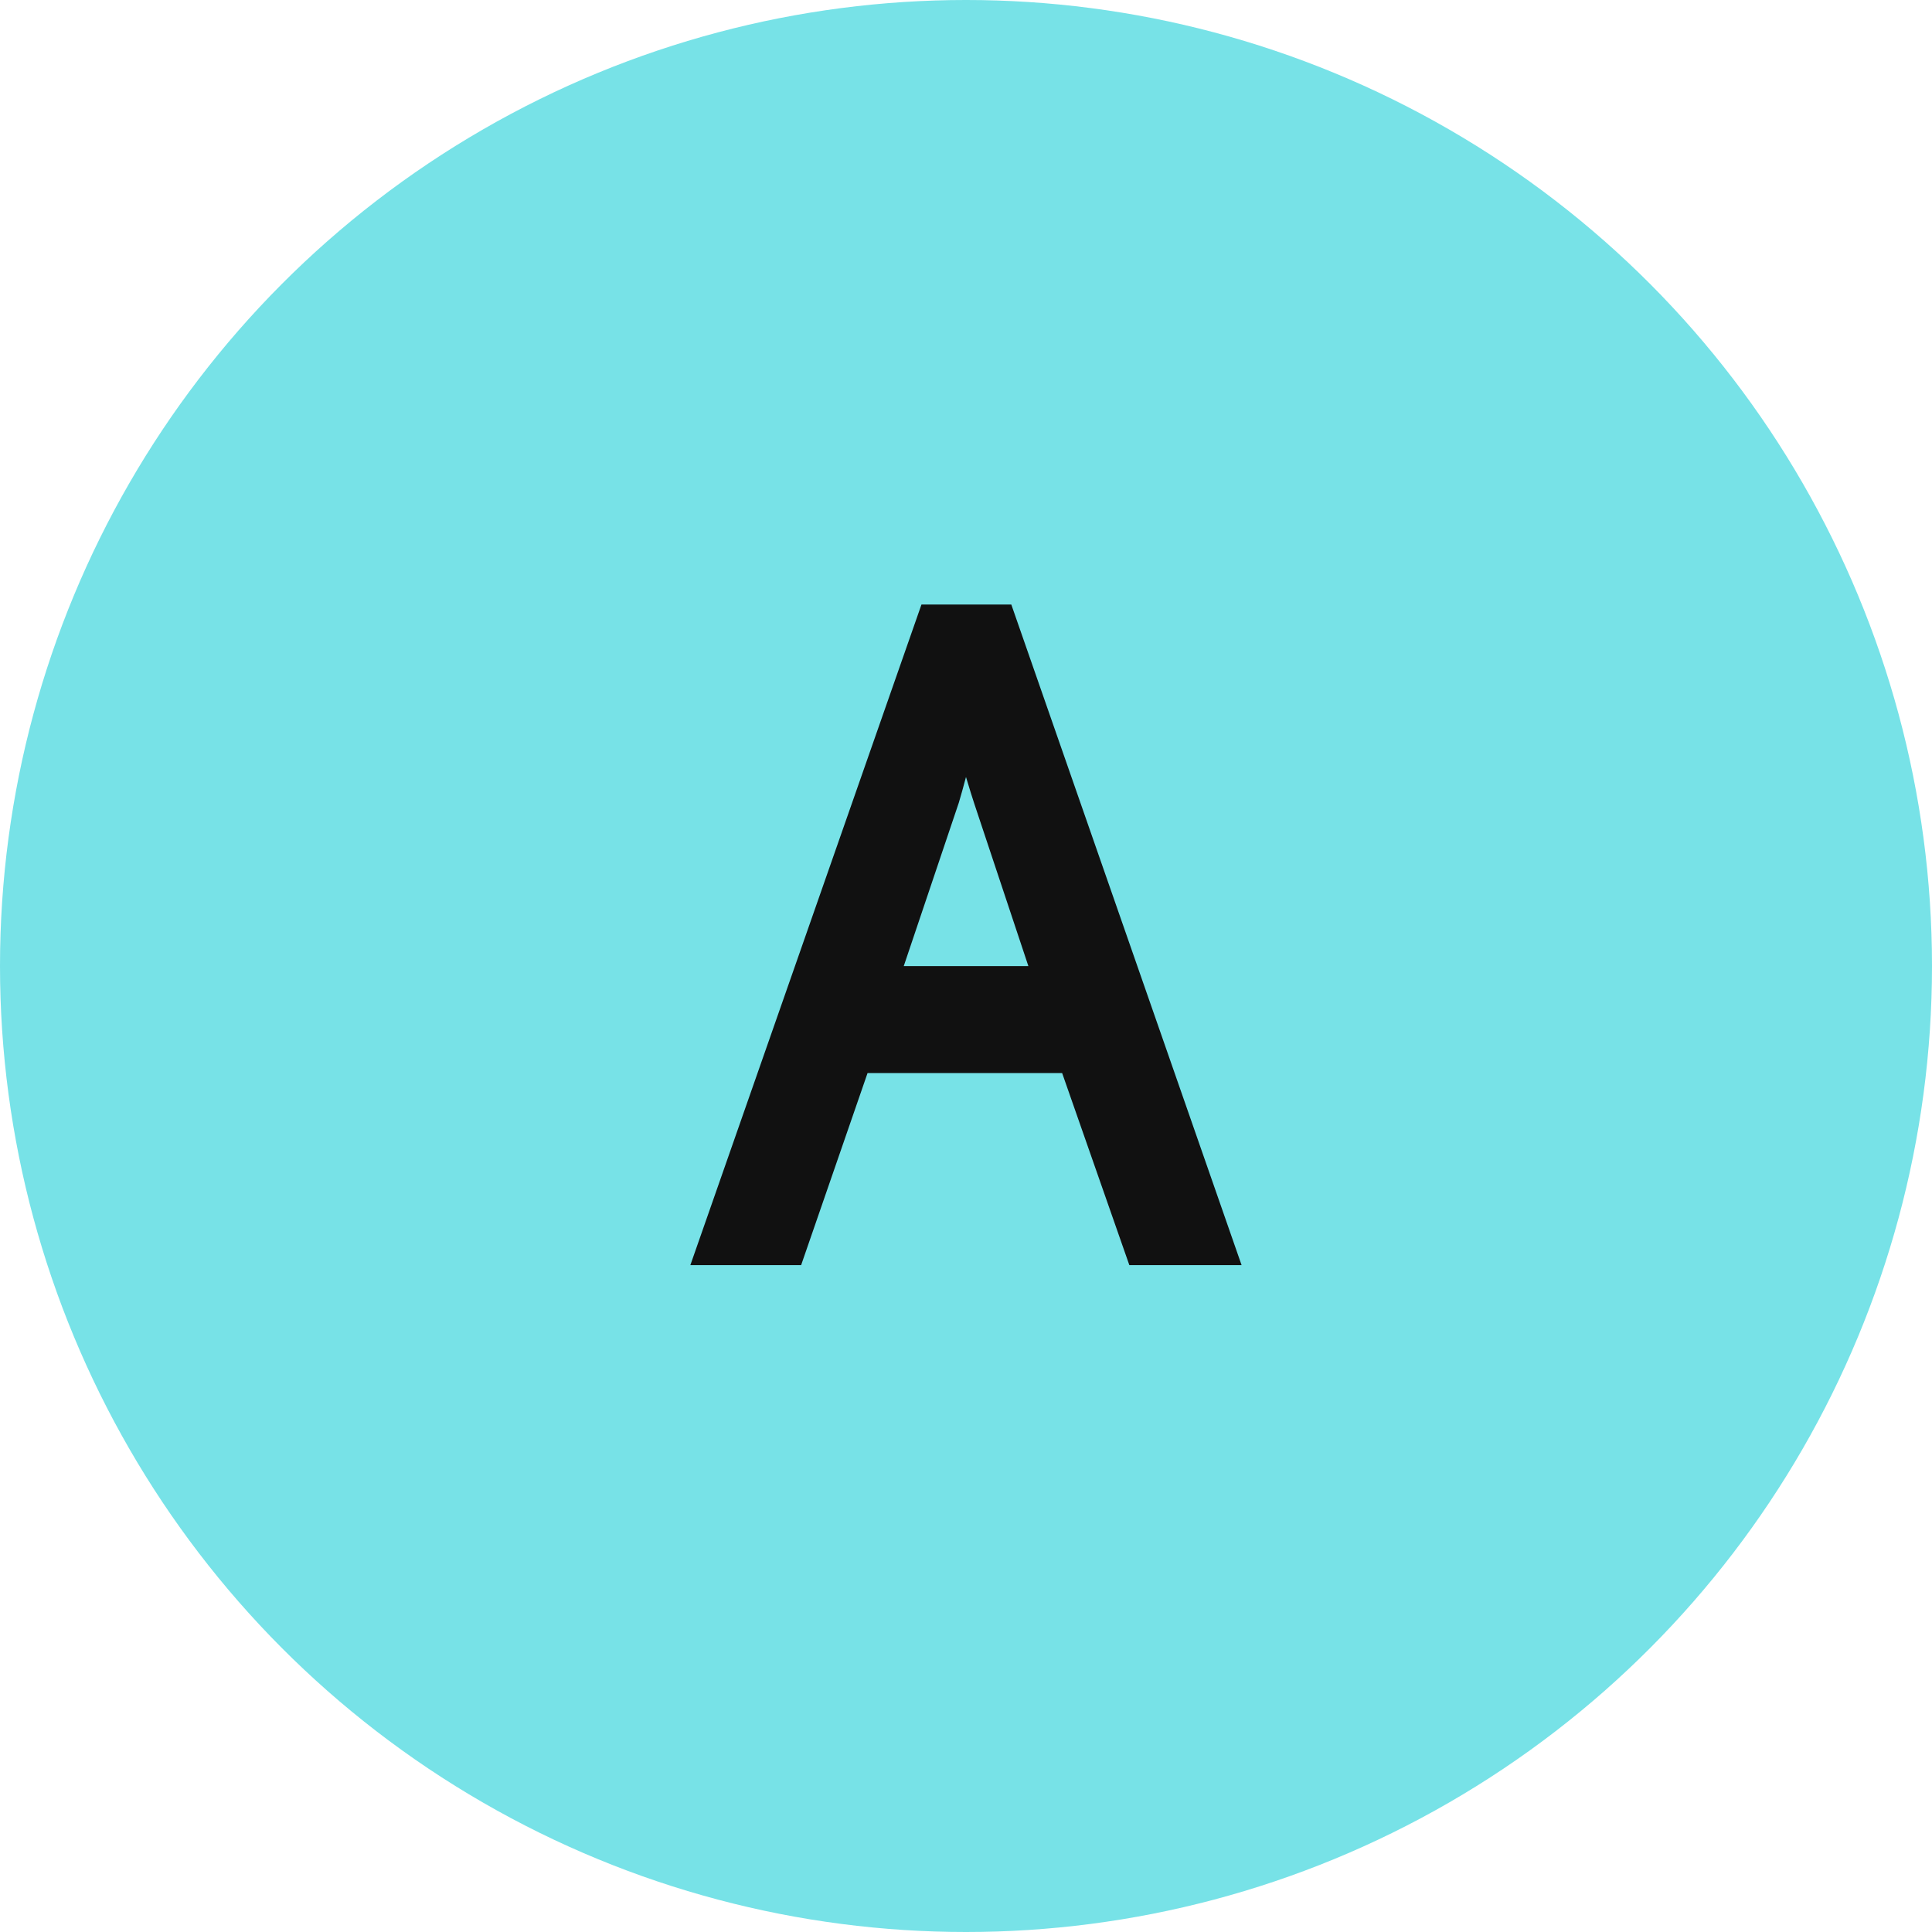 <?xml version="1.0" encoding="UTF-8"?> <svg xmlns="http://www.w3.org/2000/svg" width="62" height="62" viewBox="0 0 62 62" fill="none"><circle cx="31" cy="31" r="31" fill="#77E2E7"></circle><path fill-rule="evenodd" clip-rule="evenodd" d="M34.085 34.435L36.242 40.6H39.844L32.454 19.4H29.571L22.154 40.6H25.709L27.841 34.435H34.085ZM31 24.936L30.999 24.937C30.916 25.251 30.84 25.523 30.772 25.751L30.769 25.761L29.002 31.004H33.002L31.259 25.77L31.259 25.769C31.205 25.609 31.119 25.331 31.002 24.942L31 24.936Z" fill="#111111"></path></svg> 